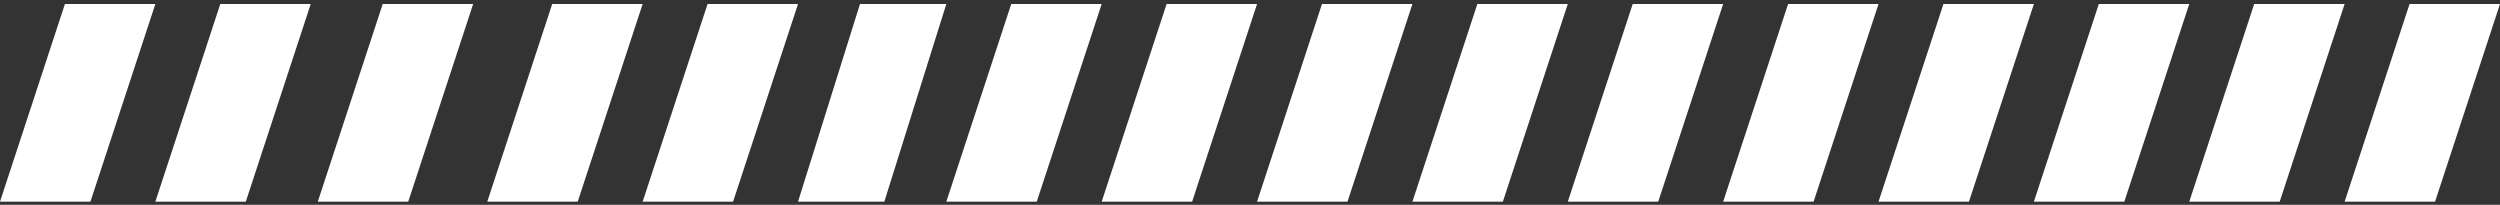 <svg width="354" height="29" viewBox="0 0 354 29" fill="none" xmlns="http://www.w3.org/2000/svg">
<rect x="0" y="0" width="354" height="29" fill="#333333" stroke="none"/>
<path d="M54.194 0.563H67L57.806 28.552H45L54.194 0.563Z" fill="white"/>
<path d="M31.194 0.563H44L34.806 28.552H22L31.194 0.563Z" fill="white"/>
<path d="M9.194 0.563H22L12.806 28.552H0L9.194 0.563Z" fill="white"/>
<path d="M121.776 0.563H134L125.224 28.552H113L121.776 0.563Z" fill="white"/>
<path d="M100.194 0.563H113L103.806 28.552H91L100.194 0.563Z" fill="white"/>
<path d="M78.194 0.563H91L81.806 28.552H69L78.194 0.563Z" fill="white"/>
<path d="M187.194 0.563H200L190.806 28.552H178L187.194 0.563Z" fill="white"/>
<path d="M275.194 0.563H288L278.806 28.552H266L275.194 0.563Z" fill="white"/>
<path d="M165.194 0.563H178L168.806 28.552H156L165.194 0.563Z" fill="white"/>
<path d="M253.194 0.563H266L256.806 28.552H244L253.194 0.563Z" fill="white"/>
<path d="M143.194 0.563H156L146.806 28.552H134L143.194 0.563Z" fill="white"/>
<path d="M231.194 0.563H244L234.806 28.552H222L231.194 0.563Z" fill="white"/>
<path d="M319.194 0.563H332L322.806 28.552H310L319.194 0.563Z" fill="white"/>
<path d="M341.194 0.563H354L344.806 28.552H332L341.194 0.563Z" fill="white"/>
<path d="M209.194 0.563H222L212.806 28.552H200L209.194 0.563Z" fill="white"/>
<path d="M297.194 0.563H310L300.806 28.552H288L297.194 0.563Z" fill="white"/>
</svg>
